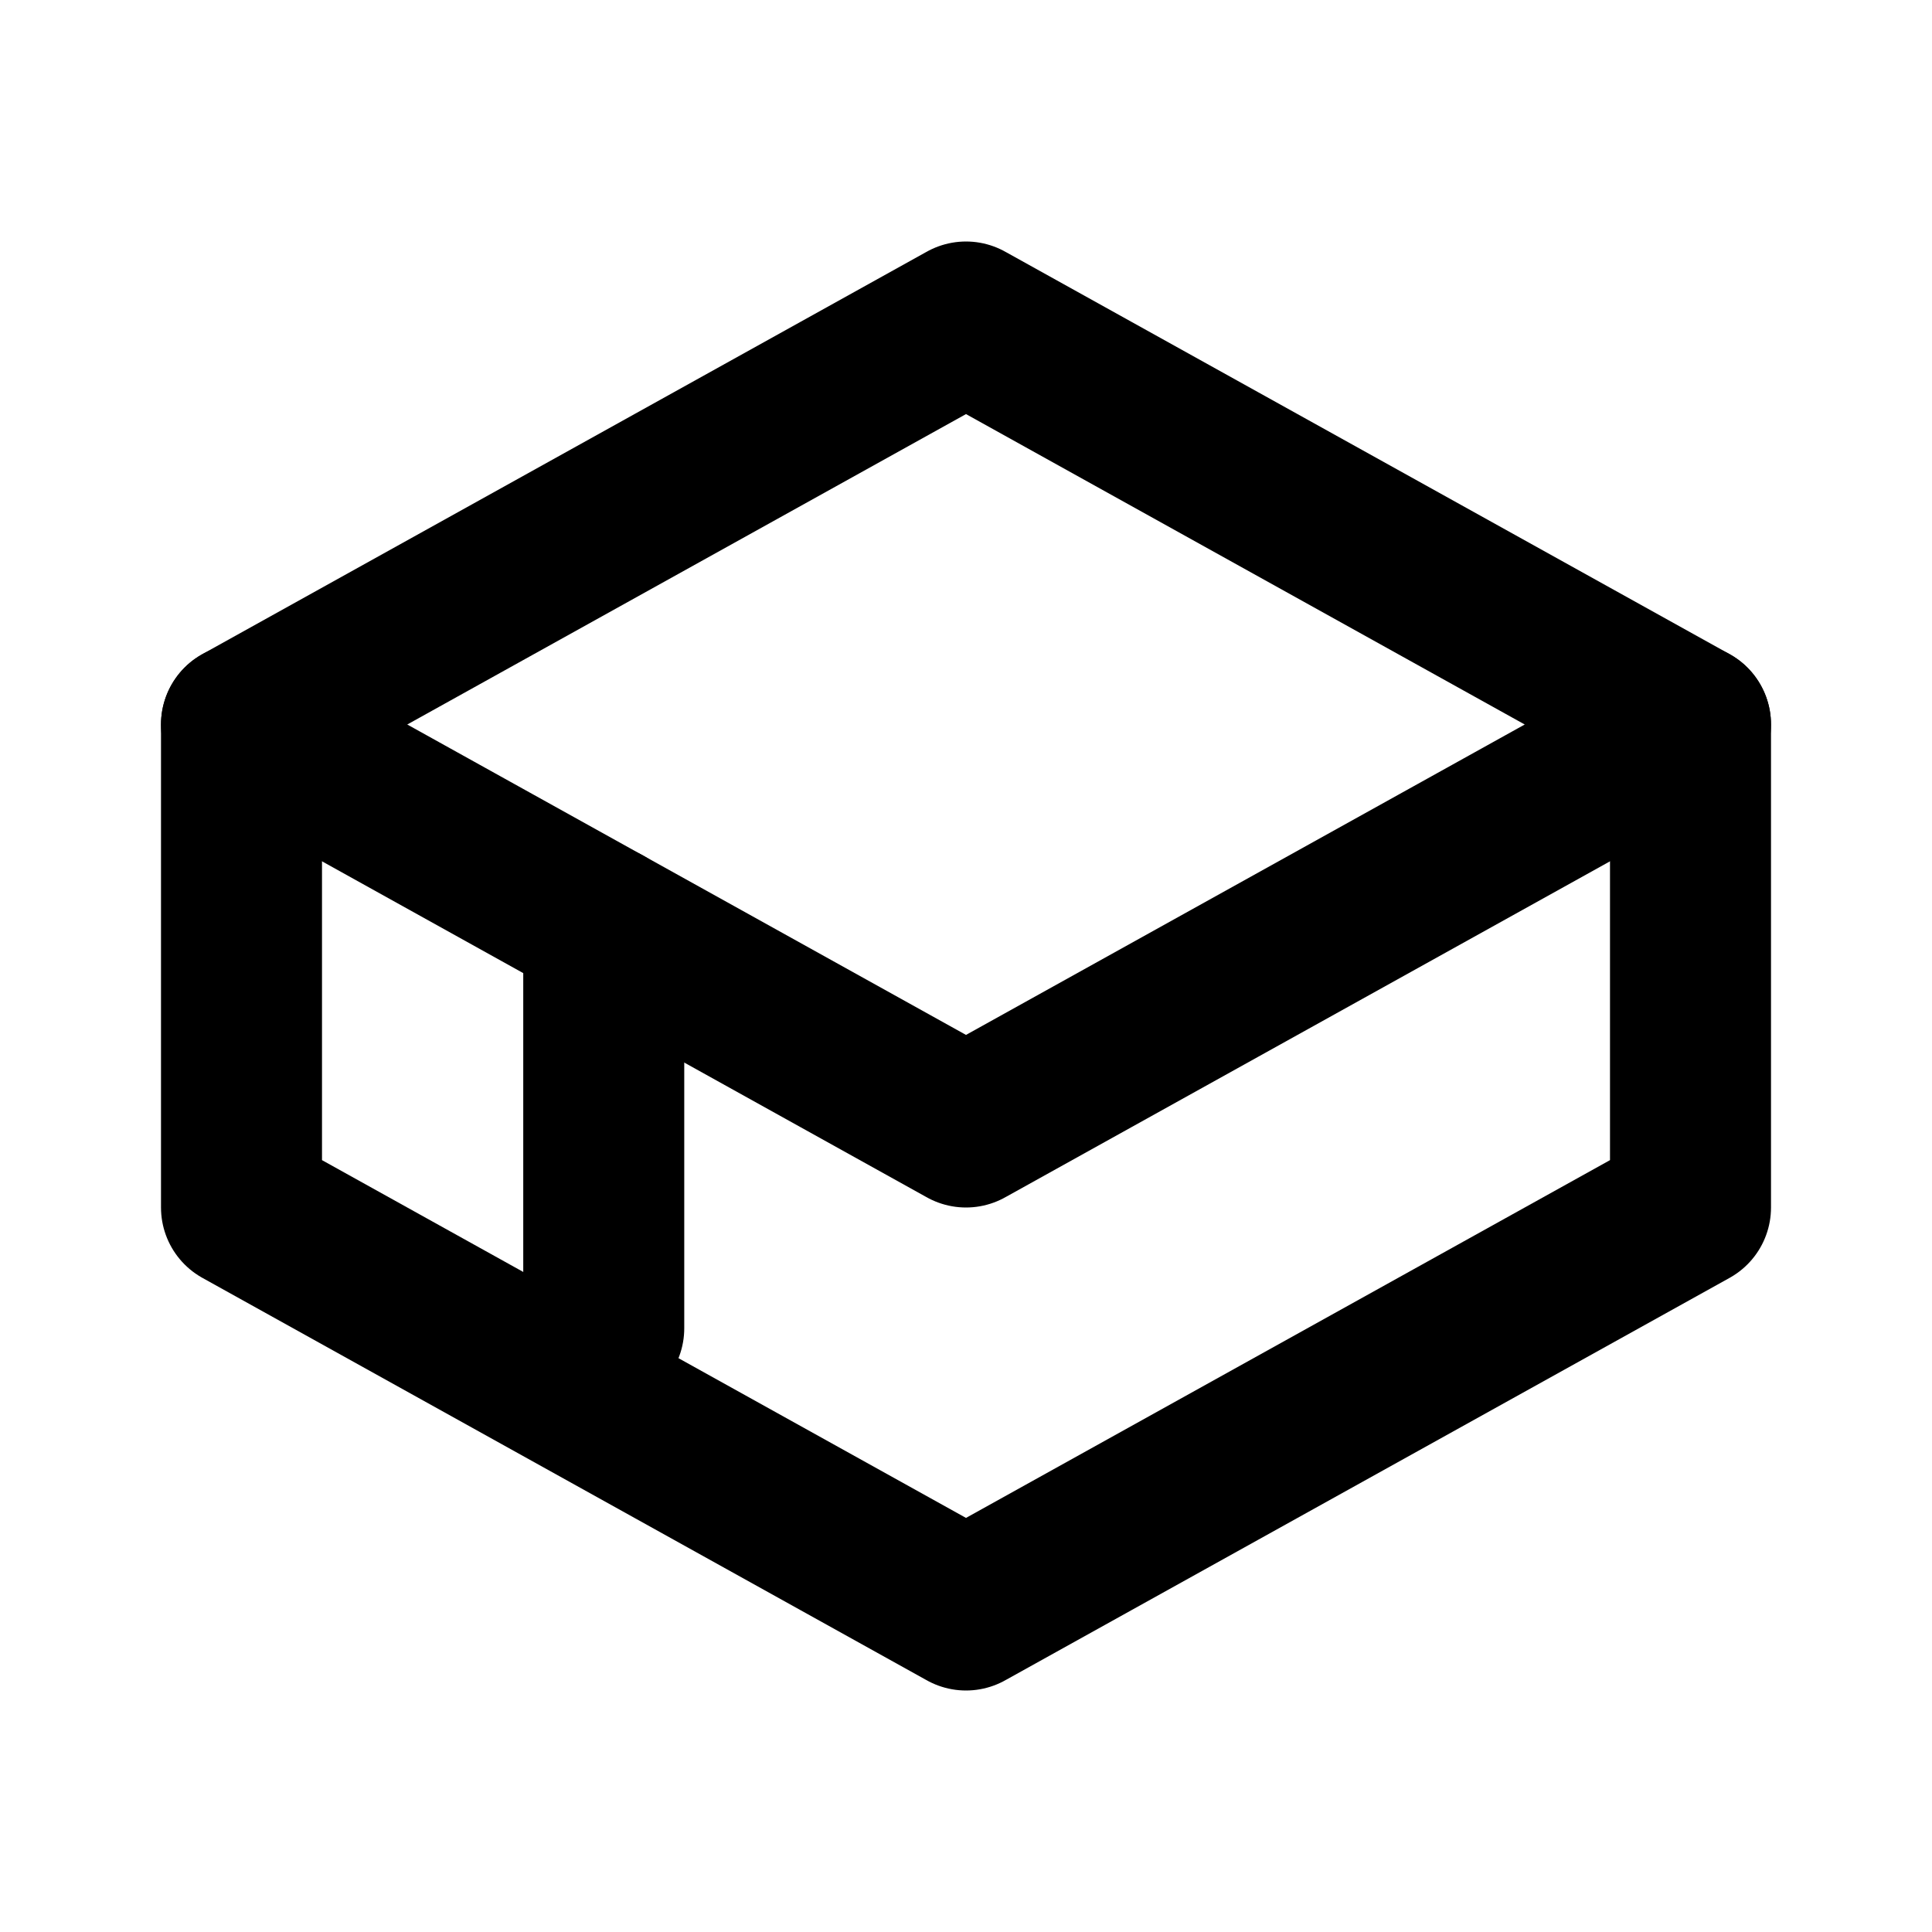 <?xml version="1.0" encoding="UTF-8"?>
<svg width="24" height="24" viewBox="0 0 24 24" fill="none" xmlns="http://www.w3.org/2000/svg">
    <path d="M12 4L3 9L12 14L21 9L12 4Z" stroke="currentColor" stroke-width="2" stroke-linecap="round" stroke-linejoin="round"/>
    <path d="M3 9V15L12 20L21 15V9" stroke="currentColor" stroke-width="2" stroke-linecap="round" stroke-linejoin="round"/>
    <path d="M7.5 11.5V16.5" stroke="currentColor" stroke-width="2" stroke-linecap="round"/>
</svg> 